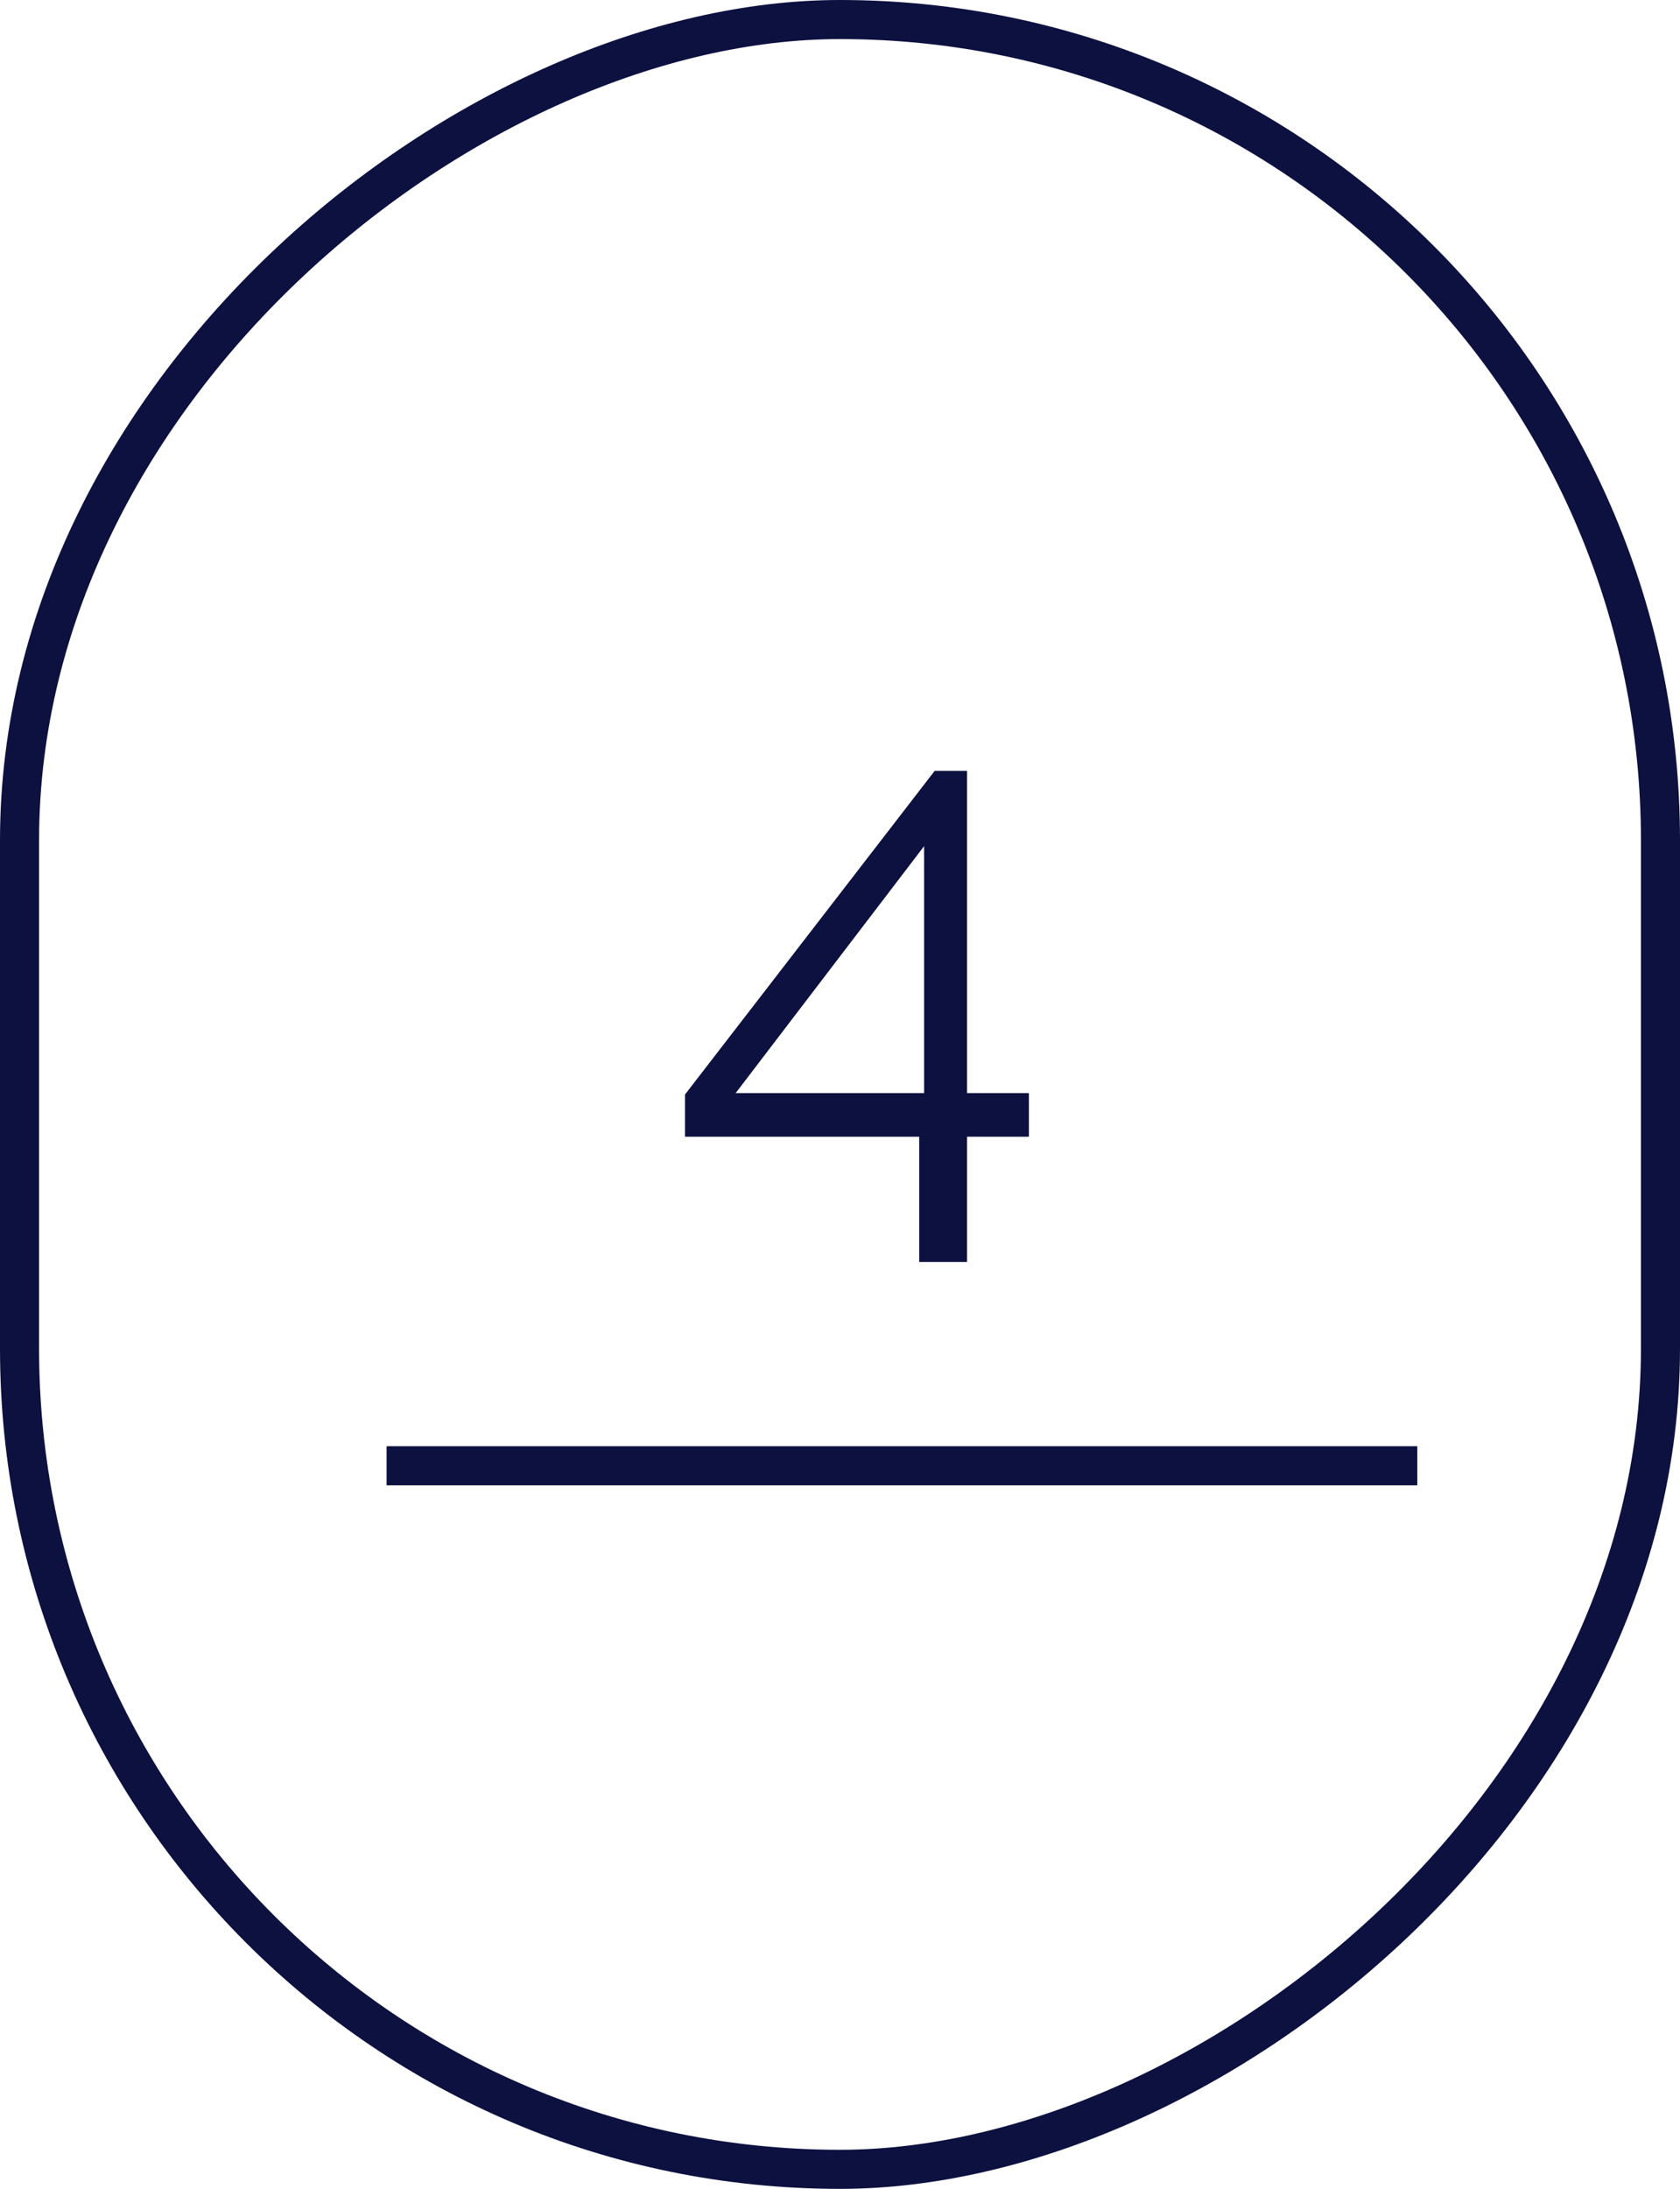 <?xml version="1.0" encoding="UTF-8"?> <svg xmlns="http://www.w3.org/2000/svg" width="43" height="56" viewBox="0 0 43 56" fill="none"><rect x="42.5" y="0.5" width="55" height="42" rx="21" transform="rotate(90 42.5 0.5)" stroke="#0D1140"></rect><line x1="9.895" y1="37.5" x2="36.276" y2="37.5" stroke="#0D1140"></line><path d="M23.527 32.286V29.082H17.533V28.002L23.923 19.722H24.751V27.966H26.335V29.082H24.751V32.286H23.527ZM18.829 27.966H23.653V21.648L18.829 27.966Z" fill="#0D1140"></path></svg> 